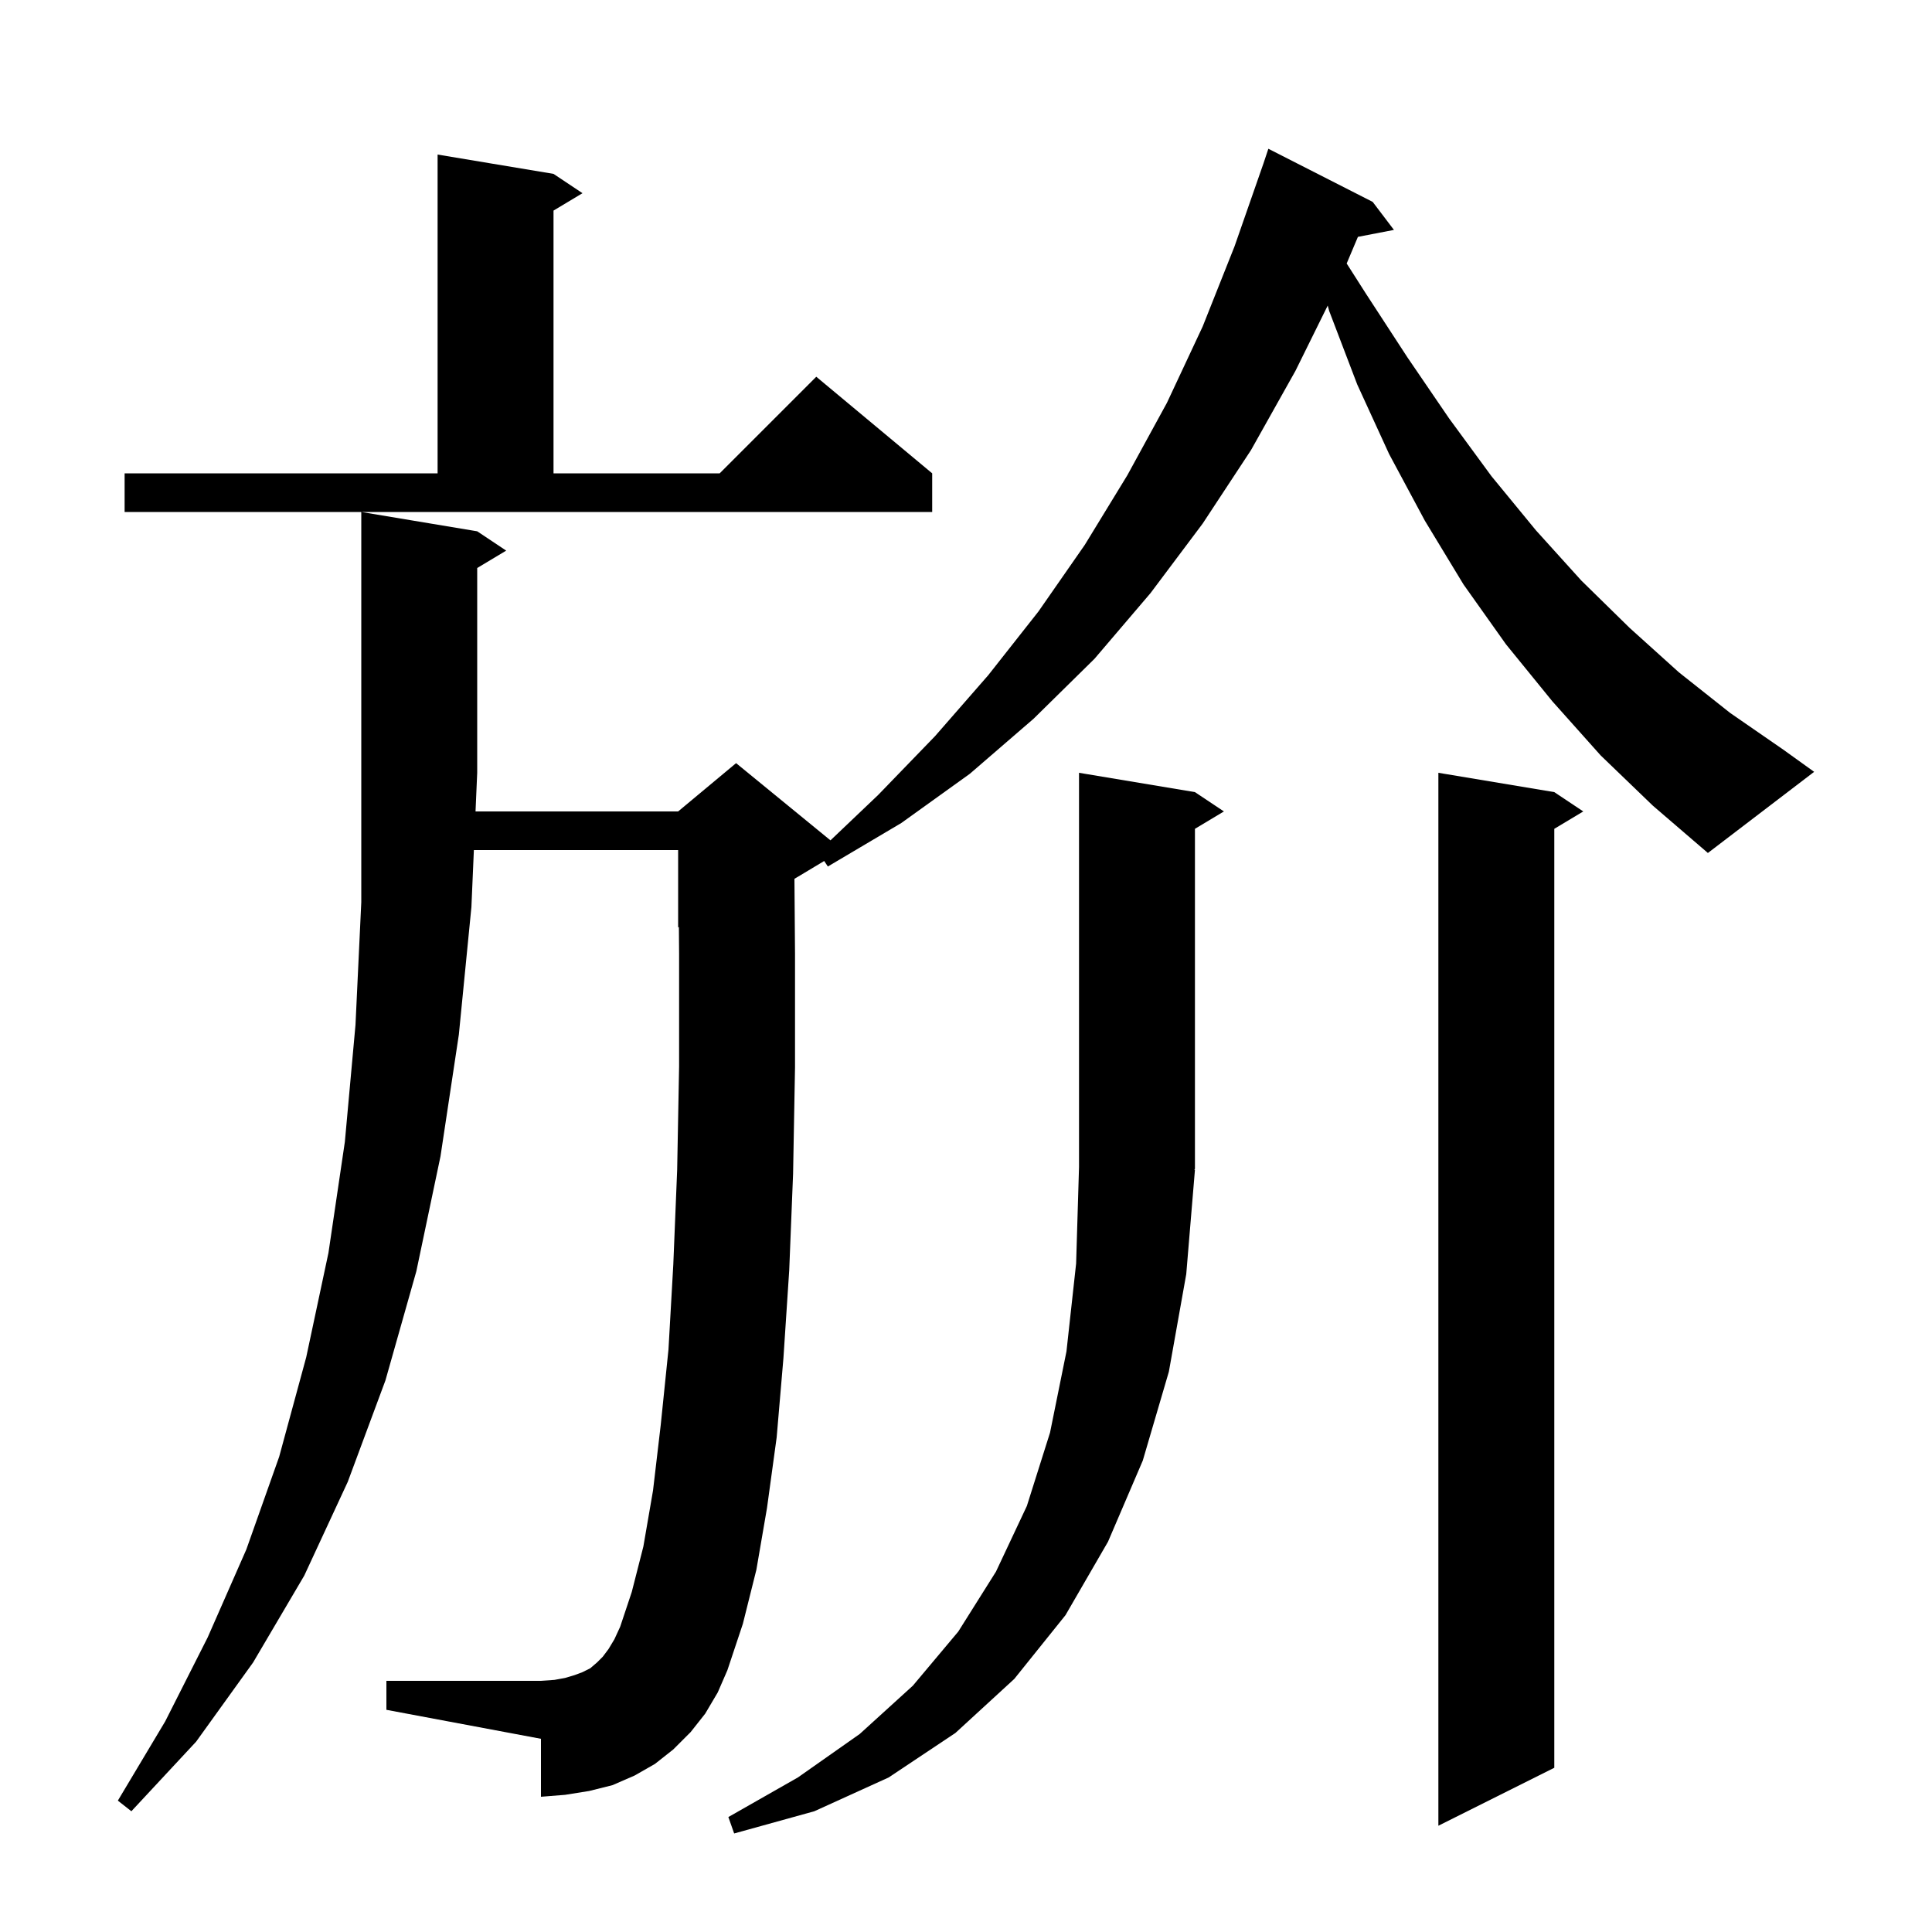<svg xmlns="http://www.w3.org/2000/svg" xmlns:xlink="http://www.w3.org/1999/xlink" version="1.1" baseProfile="full" viewBox="0 0 200 200" width="200" height="200">
<g fill="black">
<path d="M 123.7 121.1 L 122.8 131.9 L 121.0 142.0 L 118.3 151.2 L 114.7 159.6 L 110.3 167.2 L 105.0 173.8 L 98.9 179.4 L 92.0 184.0 L 84.3 187.5 L 76.0 189.8 L 75.4 188.1 L 82.6 184.0 L 89.0 179.5 L 94.5 174.5 L 99.2 168.9 L 103.1 162.7 L 106.3 155.9 L 108.7 148.3 L 110.4 139.9 L 111.4 130.8 L 111.7 120.8 L 111.7 80.0 L 123.7 82.0 L 126.7 84.0 L 123.7 85.8 L 123.7 121.0 L 123.634 121.098 Z M 160.9 82.0 L 163.9 84.0 L 160.9 85.8 L 160.9 183.0 L 148.9 189.0 L 148.9 80.0 Z M 165.7 78.2 L 160.7 72.6 L 155.9 66.7 L 151.5 60.5 L 147.5 53.9 L 143.8 47.0 L 140.5 39.8 L 137.6 32.2 L 137.444 31.633 L 134.1 38.4 L 129.5 46.6 L 124.5 54.2 L 119.1 61.4 L 113.3 68.2 L 107.0 74.4 L 100.4 80.1 L 93.3 85.2 L 85.7 89.7 L 85.319 89.129 L 82.24 90.976 L 82.3 98.7 L 82.3 110.5 L 82.1 121.5 L 81.7 131.5 L 81.1 140.6 L 80.4 148.8 L 79.4 156.1 L 78.3 162.5 L 76.9 168.1 L 75.3 172.9 L 74.3 175.2 L 73.0 177.4 L 71.5 179.3 L 69.7 181.1 L 67.8 182.6 L 65.7 183.8 L 63.4 184.8 L 61.0 185.4 L 58.5 185.8 L 56.0 186.0 L 56.0 180.0 L 40.0 177.0 L 40.0 174.0 L 56.0 174.0 L 57.4 173.9 L 58.5 173.7 L 59.5 173.4 L 60.3 173.1 L 61.1 172.7 L 61.8 172.1 L 62.4 171.5 L 63.0 170.7 L 63.6 169.7 L 64.2 168.4 L 65.4 164.8 L 66.6 160.1 L 67.6 154.3 L 68.4 147.5 L 69.2 139.7 L 69.7 130.9 L 70.1 121.1 L 70.3 110.4 L 70.3 98.7 L 70.278 95.967 L 70.2 96.0 L 70.2 88.0 L 49.055 88.0 L 48.8 93.9 L 47.5 107.1 L 45.6 119.7 L 43.1 131.6 L 39.9 142.9 L 36.0 153.4 L 31.5 163.1 L 26.2 172.1 L 20.3 180.3 L 13.6 187.5 L 12.2 186.4 L 17.1 178.2 L 21.5 169.5 L 25.5 160.4 L 28.9 150.8 L 31.7 140.5 L 34.0 129.7 L 35.7 118.2 L 36.8 106.1 L 37.4 93.4 L 37.4 53.0 L 49.4 55.0 L 52.4 57.0 L 49.4 58.8 L 49.4 80.0 L 49.227 84.0 L 70.2 84.0 L 76.2 79.0 L 85.969 86.993 L 90.9 82.3 L 96.8 76.2 L 102.3 69.9 L 107.5 63.3 L 112.3 56.4 L 116.7 49.2 L 120.8 41.7 L 124.5 33.8 L 127.8 25.5 L 130.8 16.9 L 131.3 15.4 L 142.1 20.9 L 144.3 23.8 L 140.572 24.519 L 139.408 27.276 L 141.4 30.4 L 145.7 37.0 L 150.0 43.3 L 154.4 49.3 L 159.0 54.9 L 163.7 60.1 L 168.7 65.0 L 173.8 69.6 L 179.1 73.8 L 184.6 77.6 L 187.8 79.9 L 176.8 88.3 L 171.1 83.4 Z M 12.9 49.0 L 45.3 49.0 L 45.3 16.0 L 57.3 18.0 L 60.3 20.0 L 57.3 21.8 L 57.3 49.0 L 74.5 49.0 L 84.5 39.0 L 96.5 49.0 L 96.5 53.0 L 12.9 53.0 Z " />
</g>
</svg>
